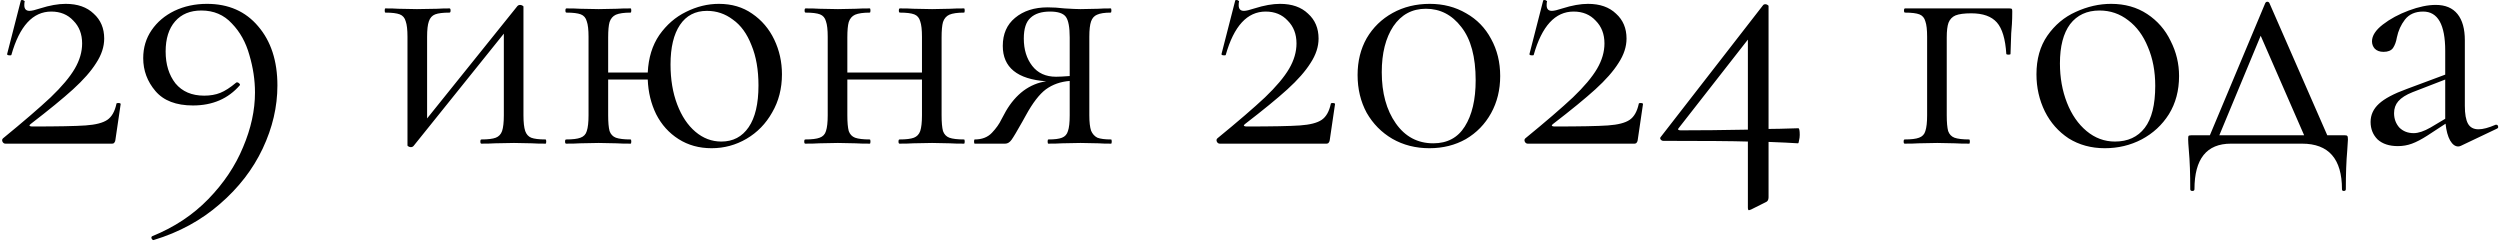 <?xml version="1.0" encoding="UTF-8"?> <svg xmlns="http://www.w3.org/2000/svg" width="1427" height="138" viewBox="0 0 1427 138" fill="none"><path d="M1.677 79C13.411 69.4 22.477 61.6 28.877 55.6C35.277 49.467 39.877 44 42.677 39.2C45.477 34.4 46.877 29.6 46.877 24.8C46.877 19.467 45.211 15.133 41.877 11.8C38.677 8.333 34.477 6.6 29.277 6.6C18.744 6.6 11.144 14.867 6.477 31.4C6.477 31.533 6.211 31.6 5.677 31.6C4.477 31.6 3.944 31.333 4.077 30.8L11.877 0.4C11.877 0.133 12.144 -5.24521e-06 12.677 -5.24521e-06C13.077 -5.24521e-06 13.411 0.133 13.677 0.4C14.077 0.533 14.211 0.667 14.077 0.8C13.944 1.333 13.877 2.067 13.877 3C13.877 5.133 14.877 6.2 16.877 6.2C18.077 6.2 20.077 5.733 22.877 4.8C28.344 3.067 33.211 2.2 37.477 2.2C44.277 2.2 49.611 4.067 53.477 7.8C57.477 11.4 59.477 16.133 59.477 22C59.477 26.667 57.944 31.333 54.877 36C51.944 40.667 47.544 45.667 41.677 51C35.944 56.2 27.877 62.8 17.477 70.8C16.944 71.2 16.744 71.533 16.877 71.8C17.144 72.067 17.611 72.2 18.277 72.2C32.944 72.2 43.144 72 48.877 71.6C54.611 71.2 58.744 70.133 61.277 68.4C63.811 66.667 65.544 63.6 66.477 59.2C66.477 58.933 66.811 58.8 67.477 58.8C68.411 58.8 68.877 59 68.877 59.4L65.877 79.8C65.877 80.333 65.677 80.867 65.277 81.4C65.011 81.8 64.611 82 64.077 82H3.077C2.411 82 1.877 81.667 1.477 81C1.077 80.2 1.144 79.533 1.677 79ZM110.146 60.2C100.546 60.2 93.413 57.467 88.746 52C84.079 46.533 81.746 40.267 81.746 33.2C81.746 27.2 83.346 21.867 86.546 17.2C89.746 12.533 94.079 8.867 99.546 6.2C105.146 3.533 111.346 2.2 118.146 2.2C130.413 2.2 140.146 6.467 147.346 15C154.679 23.533 158.346 34.8 158.346 48.8C158.346 60.933 155.546 72.933 149.946 84.8C144.346 96.667 136.213 107.2 125.546 116.4C114.879 125.733 102.279 132.6 87.746 137C87.346 137.133 86.946 136.867 86.546 136.2C86.279 135.533 86.413 135.067 86.946 134.8C99.479 129.733 110.146 122.667 118.946 113.6C127.746 104.533 134.346 94.667 138.746 84C143.279 73.333 145.546 62.933 145.546 52.8C145.546 45.733 144.479 38.6 142.346 31.4C140.346 24.2 137.013 18.2 132.346 13.4C127.813 8.467 122.013 6 114.946 6C108.546 6 103.546 8.067 99.946 12.2C96.346 16.333 94.546 22.067 94.546 29.4C94.546 36.733 96.413 42.8 100.146 47.6C104.013 52.267 109.479 54.6 116.546 54.6C120.013 54.6 123.079 54.067 125.746 53C128.413 51.933 131.413 50 134.746 47.2C134.879 47.067 135.079 47 135.346 47C135.746 47 136.146 47.2 136.546 47.6C136.946 48 137.079 48.333 136.946 48.6C130.279 56.333 121.346 60.2 110.146 60.2ZM311.39 79.6C311.657 79.6 311.79 80 311.79 80.8C311.79 81.6 311.657 82 311.39 82C308.057 82 305.457 81.933 303.59 81.8L293.39 81.6L282.59 81.8C280.59 81.933 277.99 82 274.79 82C274.39 82 274.19 81.6 274.19 80.8C274.19 80 274.39 79.6 274.79 79.6C278.523 79.6 281.257 79.267 282.99 78.6C284.723 77.933 285.923 76.667 286.59 74.8C287.257 72.8 287.59 69.8 287.59 65.8V19.2L235.99 83.4C235.59 83.8 235.123 84 234.59 84C234.057 84 233.59 83.867 233.19 83.6C232.79 83.467 232.59 83.267 232.59 83V21C232.59 17 232.257 14.067 231.59 12.2C231.057 10.2 229.923 8.867 228.19 8.2C226.457 7.533 223.723 7.2 219.99 7.2C219.723 7.2 219.59 6.8 219.59 6C219.59 5.2 219.723 4.8 219.99 4.8C223.19 4.8 225.657 4.867 227.39 5L237.99 5.2L249.59 5C251.457 4.867 253.79 4.8 256.59 4.8C256.99 4.8 257.19 5.2 257.19 6C257.19 6.8 256.99 7.2 256.59 7.2C252.857 7.2 250.123 7.533 248.39 8.2C246.657 8.867 245.457 10.2 244.79 12.2C244.123 14.067 243.79 17 243.79 21V67.6L295.39 3.4C295.79 3 296.257 2.8 296.79 2.8C297.323 2.8 297.79 2.933 298.19 3.2C298.59 3.333 298.79 3.533 298.79 3.8V65.8C298.79 69.8 299.123 72.8 299.79 74.8C300.457 76.667 301.59 77.933 303.19 78.6C304.923 79.267 307.657 79.6 311.39 79.6ZM410.338 2.2C417.672 2.2 424.005 4.067 429.338 7.8C434.805 11.533 439.005 16.467 441.938 22.6C444.872 28.733 446.338 35.333 446.338 42.4C446.338 50.533 444.472 57.8 440.738 64.2C437.138 70.6 432.272 75.6 426.138 79.2C420.005 82.8 413.338 84.6 406.138 84.6C399.072 84.6 392.805 82.867 387.338 79.4C381.872 75.933 377.605 71.2 374.538 65.2C371.605 59.2 370.005 52.6 369.738 45.4H347.138V65.8C347.138 69.8 347.405 72.8 347.938 74.8C348.605 76.667 349.805 77.933 351.538 78.6C353.405 79.267 356.205 79.6 359.938 79.6C360.205 79.6 360.338 80 360.338 80.8C360.338 81.6 360.205 82 359.938 82C356.472 82 353.738 81.933 351.738 81.8L341.738 81.6L331.138 81.8C329.272 81.933 326.605 82 323.138 82C322.738 82 322.538 81.6 322.538 80.8C322.538 80 322.738 79.6 323.138 79.6C326.872 79.6 329.605 79.267 331.338 78.6C333.205 77.933 334.405 76.667 334.938 74.8C335.605 72.8 335.938 69.8 335.938 65.8V21C335.938 17 335.605 14.067 334.938 12.2C334.405 10.2 333.272 8.867 331.538 8.2C329.805 7.533 327.072 7.2 323.338 7.2C322.938 7.2 322.738 6.8 322.738 6C322.738 5.2 322.938 4.8 323.338 4.8C326.672 4.8 329.272 4.867 331.138 5L341.738 5.2L351.938 5C353.938 4.867 356.605 4.8 359.938 4.8C360.205 4.8 360.338 5.2 360.338 6C360.338 6.8 360.205 7.2 359.938 7.2C356.205 7.2 353.405 7.6 351.538 8.4C349.805 9.2 348.605 10.6 347.938 12.6C347.405 14.467 347.138 17.4 347.138 21.4V41.4H369.738C370.138 33 372.338 25.867 376.338 20C380.472 14.133 385.538 9.733 391.538 6.8C397.672 3.733 403.938 2.2 410.338 2.2ZM411.738 80.8C418.405 80.8 423.605 78.067 427.338 72.6C431.072 67.133 432.938 59.2 432.938 48.8C432.938 39.867 431.605 32.2 428.938 25.8C426.405 19.267 422.872 14.4 418.338 11.2C413.938 7.867 409.005 6.2 403.538 6.2C396.872 6.2 391.738 8.867 388.138 14.2C384.538 19.533 382.738 27.067 382.738 36.8C382.738 45.333 384.005 52.933 386.538 59.6C389.072 66.267 392.538 71.467 396.938 75.2C401.338 78.933 406.272 80.8 411.738 80.8ZM550.262 79.6C550.528 79.6 550.662 80 550.662 80.8C550.662 81.6 550.528 82 550.262 82C546.795 82 544.062 81.933 542.062 81.8L532.062 81.6L521.262 81.8C519.395 81.933 516.795 82 513.462 82C513.062 82 512.862 81.6 512.862 80.8C512.862 80 513.062 79.6 513.462 79.6C517.195 79.6 519.928 79.267 521.662 78.6C523.395 77.933 524.595 76.667 525.262 74.8C525.928 72.8 526.262 69.8 526.262 65.8V45.4H483.662V65.8C483.662 69.8 483.928 72.8 484.462 74.8C485.128 76.667 486.328 77.933 488.062 78.6C489.928 79.267 492.728 79.6 496.462 79.6C496.728 79.6 496.862 80 496.862 80.8C496.862 81.6 496.728 82 496.462 82C492.995 82 490.262 81.933 488.262 81.8L478.262 81.6L467.662 81.8C465.795 81.933 463.128 82 459.662 82C459.262 82 459.062 81.6 459.062 80.8C459.062 80 459.262 79.6 459.662 79.6C463.395 79.6 466.128 79.267 467.862 78.6C469.728 77.933 470.928 76.667 471.462 74.8C472.128 72.8 472.462 69.8 472.462 65.8V21C472.462 17 472.128 14.067 471.462 12.2C470.928 10.2 469.795 8.867 468.062 8.2C466.328 7.533 463.595 7.2 459.862 7.2C459.462 7.2 459.262 6.8 459.262 6C459.262 5.2 459.462 4.8 459.862 4.8C463.195 4.8 465.795 4.867 467.662 5L478.262 5.2L488.462 5C490.462 4.867 493.128 4.8 496.462 4.8C496.728 4.8 496.862 5.2 496.862 6C496.862 6.8 496.728 7.2 496.462 7.2C492.728 7.2 489.928 7.6 488.062 8.4C486.328 9.2 485.128 10.6 484.462 12.6C483.928 14.467 483.662 17.4 483.662 21.4V41.4H526.262V21C526.262 17 525.928 14.067 525.262 12.2C524.728 10.2 523.595 8.867 521.862 8.2C520.128 7.533 517.395 7.2 513.662 7.2C513.262 7.2 513.062 6.8 513.062 6C513.062 5.2 513.262 4.8 513.662 4.8C516.995 4.8 519.595 4.867 521.462 5L532.062 5.2L542.262 5C544.262 4.867 546.928 4.8 550.262 4.8C550.528 4.8 550.662 5.2 550.662 6C550.662 6.8 550.528 7.2 550.262 7.2C546.528 7.2 543.728 7.6 541.862 8.4C540.128 9.2 538.928 10.6 538.262 12.6C537.728 14.467 537.462 17.4 537.462 21.4V65.8C537.462 69.8 537.728 72.8 538.262 74.8C538.928 76.667 540.128 77.933 541.862 78.6C543.728 79.267 546.528 79.6 550.262 79.6ZM634.187 79.6C634.453 79.6 634.587 80 634.587 80.8C634.587 81.6 634.453 82 634.187 82C631.12 82 628.72 81.933 626.987 81.8L616.787 81.6L606.187 81.8C604.32 81.933 601.72 82 598.387 82C598.12 82 597.987 81.6 597.987 80.8C597.987 80 598.12 79.6 598.387 79.6C601.987 79.6 604.587 79.267 606.187 78.6C607.92 77.933 609.053 76.667 609.587 74.8C610.253 72.933 610.587 69.933 610.587 65.8V46.2C605.387 46.6 600.853 48.2 596.987 51C593.253 53.8 589.453 58.733 585.587 65.8L583.587 69.4C580.52 74.867 578.453 78.333 577.387 79.8C576.32 81.267 575.12 82 573.787 82H556.387C556.12 82 555.987 81.6 555.987 80.8C555.987 80 556.12 79.6 556.387 79.6C560.52 79.6 563.787 78.333 566.187 75.8C568.587 73.267 570.387 70.733 571.587 68.2C572.92 65.667 573.787 64.067 574.187 63.4C576.987 58.6 580.32 54.733 584.187 51.8C588.187 48.867 592.52 47.067 597.187 46.4C580.653 45.2 572.387 38.467 572.387 26.2C572.387 19.4 574.72 14.067 579.387 10.2C584.187 6.2 590.387 4.2 597.987 4.2C601.053 4.2 604.253 4.4 607.587 4.8C611.853 5.067 614.92 5.2 616.787 5.2L626.787 5C628.52 4.867 630.92 4.8 633.987 4.8C634.253 4.8 634.387 5.2 634.387 6C634.387 6.8 634.253 7.2 633.987 7.2C630.52 7.2 627.92 7.6 626.187 8.4C624.587 9.067 623.453 10.333 622.787 12.2C622.12 14.067 621.787 17 621.787 21V65.8C621.787 69.667 622.12 72.6 622.787 74.6C623.587 76.467 624.787 77.8 626.387 78.6C628.12 79.267 630.72 79.6 634.187 79.6ZM584.387 22C584.387 28.267 585.987 33.467 589.187 37.6C592.387 41.733 596.92 43.8 602.787 43.8C604.52 43.8 607.12 43.667 610.587 43.4V21.4C610.587 15.533 609.853 11.6 608.387 9.6C606.92 7.6 603.92 6.6 599.387 6.6C594.453 6.6 590.72 7.8 588.187 10.2C585.653 12.467 584.387 16.4 584.387 22ZM694.841 79C706.575 69.4 715.641 61.6 722.041 55.6C728.441 49.467 733.041 44 735.841 39.2C738.641 34.4 740.041 29.6 740.041 24.8C740.041 19.467 738.375 15.133 735.041 11.8C731.841 8.333 727.641 6.6 722.441 6.6C711.908 6.6 704.308 14.867 699.641 31.4C699.641 31.533 699.375 31.6 698.841 31.6C697.641 31.6 697.108 31.333 697.241 30.8L705.041 0.4C705.041 0.133 705.308 -5.24521e-06 705.841 -5.24521e-06C706.241 -5.24521e-06 706.575 0.133 706.841 0.4C707.241 0.533 707.375 0.667 707.241 0.8C707.108 1.333 707.041 2.067 707.041 3C707.041 5.133 708.041 6.2 710.041 6.2C711.241 6.2 713.241 5.733 716.041 4.8C721.508 3.067 726.375 2.2 730.641 2.2C737.441 2.2 742.775 4.067 746.641 7.8C750.641 11.4 752.641 16.133 752.641 22C752.641 26.667 751.108 31.333 748.041 36C745.108 40.667 740.708 45.667 734.841 51C729.108 56.2 721.041 62.8 710.641 70.8C710.108 71.2 709.908 71.533 710.041 71.8C710.308 72.067 710.775 72.2 711.441 72.2C726.108 72.2 736.308 72 742.041 71.6C747.775 71.2 751.908 70.133 754.441 68.4C756.975 66.667 758.708 63.6 759.641 59.2C759.641 58.933 759.975 58.8 760.641 58.8C761.575 58.8 762.041 59 762.041 59.4L759.041 79.8C759.041 80.333 758.841 80.867 758.441 81.4C758.175 81.8 757.775 82 757.241 82H696.241C695.575 82 695.041 81.667 694.641 81C694.241 80.2 694.308 79.533 694.841 79ZM815.91 84.6C808.043 84.6 800.977 82.8 794.71 79.2C788.577 75.6 783.71 70.667 780.11 64.4C776.643 58 774.91 50.8 774.91 42.8C774.91 34.933 776.643 27.933 780.11 21.8C783.71 15.667 788.643 10.867 794.91 7.4C801.177 3.933 808.243 2.2 816.11 2.2C823.843 2.2 830.777 4 836.91 7.6C843.043 11.067 847.777 15.933 851.11 22.2C854.577 28.467 856.31 35.533 856.31 43.4C856.31 51.267 854.577 58.333 851.11 64.6C847.643 70.867 842.843 75.8 836.71 79.4C830.577 82.867 823.643 84.6 815.91 84.6ZM818.11 81.8C826.11 81.8 832.11 78.6 836.11 72.2C840.243 65.667 842.31 56.867 842.31 45.8C842.31 32.467 839.577 22.333 834.11 15.4C828.777 8.467 822.043 5 813.91 5C806.043 5 799.843 8.333 795.31 15C790.91 21.667 788.71 30.4 788.71 41.2C788.71 53.067 791.377 62.8 796.71 70.4C802.043 78 809.177 81.8 818.11 81.8ZM870.623 79C882.356 69.4 891.423 61.6 897.823 55.6C904.223 49.467 908.823 44 911.623 39.2C914.423 34.4 915.823 29.6 915.823 24.8C915.823 19.467 914.156 15.133 910.823 11.8C907.623 8.333 903.423 6.6 898.223 6.6C887.689 6.6 880.089 14.867 875.423 31.4C875.423 31.533 875.156 31.6 874.623 31.6C873.423 31.6 872.889 31.333 873.023 30.8L880.823 0.4C880.823 0.133 881.089 -5.24521e-06 881.623 -5.24521e-06C882.023 -5.24521e-06 882.356 0.133 882.623 0.4C883.023 0.533 883.156 0.667 883.023 0.8C882.889 1.333 882.823 2.067 882.823 3C882.823 5.133 883.823 6.2 885.823 6.2C887.023 6.2 889.023 5.733 891.823 4.8C897.289 3.067 902.156 2.2 906.423 2.2C913.223 2.2 918.556 4.067 922.423 7.8C926.423 11.4 928.423 16.133 928.423 22C928.423 26.667 926.889 31.333 923.823 36C920.889 40.667 916.489 45.667 910.623 51C904.889 56.2 896.823 62.8 886.423 70.8C885.889 71.2 885.689 71.533 885.823 71.8C886.089 72.067 886.556 72.2 887.223 72.2C901.889 72.2 912.089 72 917.823 71.6C923.556 71.2 927.689 70.133 930.223 68.4C932.756 66.667 934.489 63.6 935.423 59.2C935.423 58.933 935.756 58.8 936.423 58.8C937.356 58.8 937.823 59 937.823 59.4L934.823 79.8C934.823 80.333 934.623 80.867 934.223 81.4C933.956 81.8 933.556 82 933.023 82H872.023C871.356 82 870.823 81.667 870.423 81C870.023 80.2 870.089 79.533 870.623 79ZM1026.49 73.2C1027.02 73.2 1027.29 74.467 1027.29 77C1027.29 78.067 1027.16 79.133 1026.89 80.2C1026.76 81.267 1026.56 81.8 1026.29 81.8C1022.29 81.533 1016.69 81.267 1009.49 81V112.6C1009.49 114.067 1008.96 115 1007.89 115.4L999.491 119.6C998.691 119.867 998.291 120 998.291 120C997.891 120 997.691 119.467 997.691 118.4V80.8C989.291 80.533 973.225 80.4 949.491 80.4C948.825 80.4 948.291 80.133 947.891 79.6C947.491 79.067 947.558 78.533 948.091 78L1006.49 2.8C1006.76 2.533 1007.16 2.4 1007.69 2.4C1008.09 2.4 1008.49 2.533 1008.89 2.8C1009.29 2.933 1009.49 3.2 1009.49 3.6V73.6C1012.56 73.6 1018.22 73.467 1026.49 73.2ZM959.291 74.4C970.758 74.4 983.558 74.267 997.691 74V22.6L958.291 73C957.891 73.4 957.758 73.733 957.891 74C958.158 74.267 958.625 74.4 959.291 74.4ZM1147 4.8C1147.8 4.8 1148.27 4.933 1148.4 5.2C1148.53 5.333 1148.6 5.8 1148.6 6.6C1148.6 9.267 1148.53 11.667 1148.4 13.8C1148.27 15.8 1148.13 17.533 1148 19L1147.6 30.8C1147.6 31.067 1147.2 31.2 1146.4 31.2C1145.73 31.2 1145.33 31.067 1145.2 30.8C1144.67 22.267 1142.87 16.267 1139.8 12.8C1136.73 9.333 1131.87 7.6 1125.2 7.6C1121.2 7.6 1118.2 8 1116.2 8.8C1114.33 9.6 1113 11 1112.2 13C1111.53 14.867 1111.2 17.667 1111.2 21.4V65.8C1111.2 69.8 1111.47 72.8 1112 74.8C1112.67 76.667 1113.87 77.933 1115.6 78.6C1117.47 79.267 1120.27 79.6 1124 79.6C1124.27 79.6 1124.4 80 1124.4 80.8C1124.4 81.6 1124.27 82 1124 82C1120.53 82 1117.8 81.933 1115.8 81.8L1105.8 81.6L1095.2 81.8C1093.33 81.933 1090.67 82 1087.2 82C1086.8 82 1086.6 81.6 1086.6 80.8C1086.6 80 1086.8 79.6 1087.2 79.6C1090.93 79.6 1093.67 79.267 1095.4 78.6C1097.27 77.933 1098.47 76.667 1099 74.8C1099.67 72.8 1100 69.8 1100 65.8V21C1100 17 1099.67 14.067 1099 12.2C1098.47 10.2 1097.33 8.867 1095.6 8.2C1093.87 7.533 1091.13 7.2 1087.4 7.2C1087 7.2 1086.8 6.8 1086.8 6C1086.8 5.2 1087 4.8 1087.4 4.8H1147ZM1201.41 84.6C1193.68 84.6 1186.81 82.733 1180.81 79C1174.95 75.133 1170.41 70 1167.21 63.6C1164.01 57.067 1162.41 50 1162.41 42.4C1162.41 33.733 1164.48 26.4 1168.61 20.4C1172.88 14.267 1178.28 9.733 1184.81 6.8C1191.48 3.733 1198.21 2.2 1205.01 2.2C1212.88 2.2 1219.75 4.133 1225.61 8C1231.48 11.867 1235.95 17 1239.01 23.4C1242.21 29.667 1243.81 36.333 1243.81 43.4C1243.81 51.667 1241.88 58.933 1238.01 65.2C1234.15 71.333 1228.95 76.133 1222.41 79.6C1216.01 82.933 1209.01 84.6 1201.41 84.6ZM1207.21 80.8C1214.55 80.8 1220.21 78.2 1224.21 73C1228.21 67.8 1230.21 59.8 1230.21 49C1230.21 40.733 1228.81 33.333 1226.01 26.8C1223.35 20.267 1219.61 15.2 1214.81 11.6C1210.01 7.867 1204.55 6 1198.41 6C1191.21 6 1185.61 8.6 1181.61 13.8C1177.75 19 1175.81 26.467 1175.81 36.2C1175.81 44.333 1177.15 51.8 1179.81 58.6C1182.48 65.4 1186.21 70.8 1191.01 74.8C1195.81 78.8 1201.21 80.8 1207.21 80.8ZM1338.2 77.2C1339.14 77.2 1339.67 77.333 1339.8 77.6C1340.07 77.733 1340.2 78.4 1340.2 79.6C1340.2 80.4 1340.07 82.533 1339.8 86C1339.27 91.867 1339 99.2 1339 108C1339 108.667 1338.6 109 1337.8 109C1337.14 109 1336.8 108.667 1336.8 108C1336.8 90.667 1329.2 82 1314 82H1273.4C1259.54 82 1252.6 90.667 1252.6 108C1252.6 108.667 1252.2 109 1251.4 109C1250.6 109 1250.2 108.667 1250.2 108C1250.2 99.2 1249.94 91.867 1249.4 86C1249.14 82.8 1249 80.667 1249 79.6C1249 78.4 1249.07 77.733 1249.2 77.6C1249.47 77.333 1250.07 77.2 1251 77.2H1261.4L1293 1.8C1293.27 1.267 1293.67 1 1294.2 1C1294.74 1 1295.14 1.267 1295.4 1.8L1328.4 77.2H1338.2ZM1266.8 77.2H1315.2L1290.4 20.4L1266.8 77.2ZM1424.93 71.2C1425.47 71.2 1425.8 71.533 1425.93 72.2C1426.07 72.733 1425.87 73.133 1425.33 73.4L1404.73 83.2C1404.2 83.467 1403.67 83.6 1403.13 83.6C1401.4 83.6 1399.87 82.467 1398.53 80.2C1397.2 77.8 1396.33 74.6 1395.93 70.6L1385.53 77.4C1382.2 79.533 1379.27 81.067 1376.73 82C1374.2 82.933 1371.53 83.4 1368.73 83.4C1363.8 83.4 1359.93 82.133 1357.13 79.6C1354.47 76.933 1353.13 73.6 1353.13 69.6C1353.13 65.6 1354.73 62.133 1357.93 59.2C1361.13 56.267 1366.4 53.467 1373.73 50.8L1395.73 42.6V29C1395.73 14.067 1391.53 6.6 1383.13 6.6C1378.6 6.6 1375.13 8.133 1372.73 11.2C1370.47 14.133 1368.93 17.533 1368.13 21.4C1367.73 23.8 1367 25.8 1365.93 27.4C1364.87 28.867 1363.07 29.6 1360.53 29.6C1358.4 29.6 1356.73 29 1355.53 27.8C1354.47 26.6 1353.93 25.2 1353.93 23.6C1353.93 20.4 1356 17.2 1360.13 14C1364.27 10.8 1369.2 8.133 1374.93 6C1380.67 3.867 1385.8 2.8 1390.33 2.8C1395.8 2.8 1399.93 4.533 1402.73 8C1405.53 11.467 1406.93 16.467 1406.93 23V60.4C1406.93 65.067 1407.53 68.467 1408.73 70.6C1409.93 72.733 1411.93 73.8 1414.73 73.8C1417.27 73.8 1420.53 72.933 1424.53 71.2H1424.93ZM1395.73 67.8V66.8V45.4L1377.13 52.6C1373.4 54.067 1370.67 55.8 1368.93 57.8C1367.33 59.667 1366.53 61.933 1366.53 64.6C1366.53 67.8 1367.53 70.533 1369.53 72.8C1371.67 74.933 1374.4 76 1377.73 76C1380.4 76 1383.6 74.933 1387.33 72.8L1395.73 67.8Z" fill="black"></path></svg> 